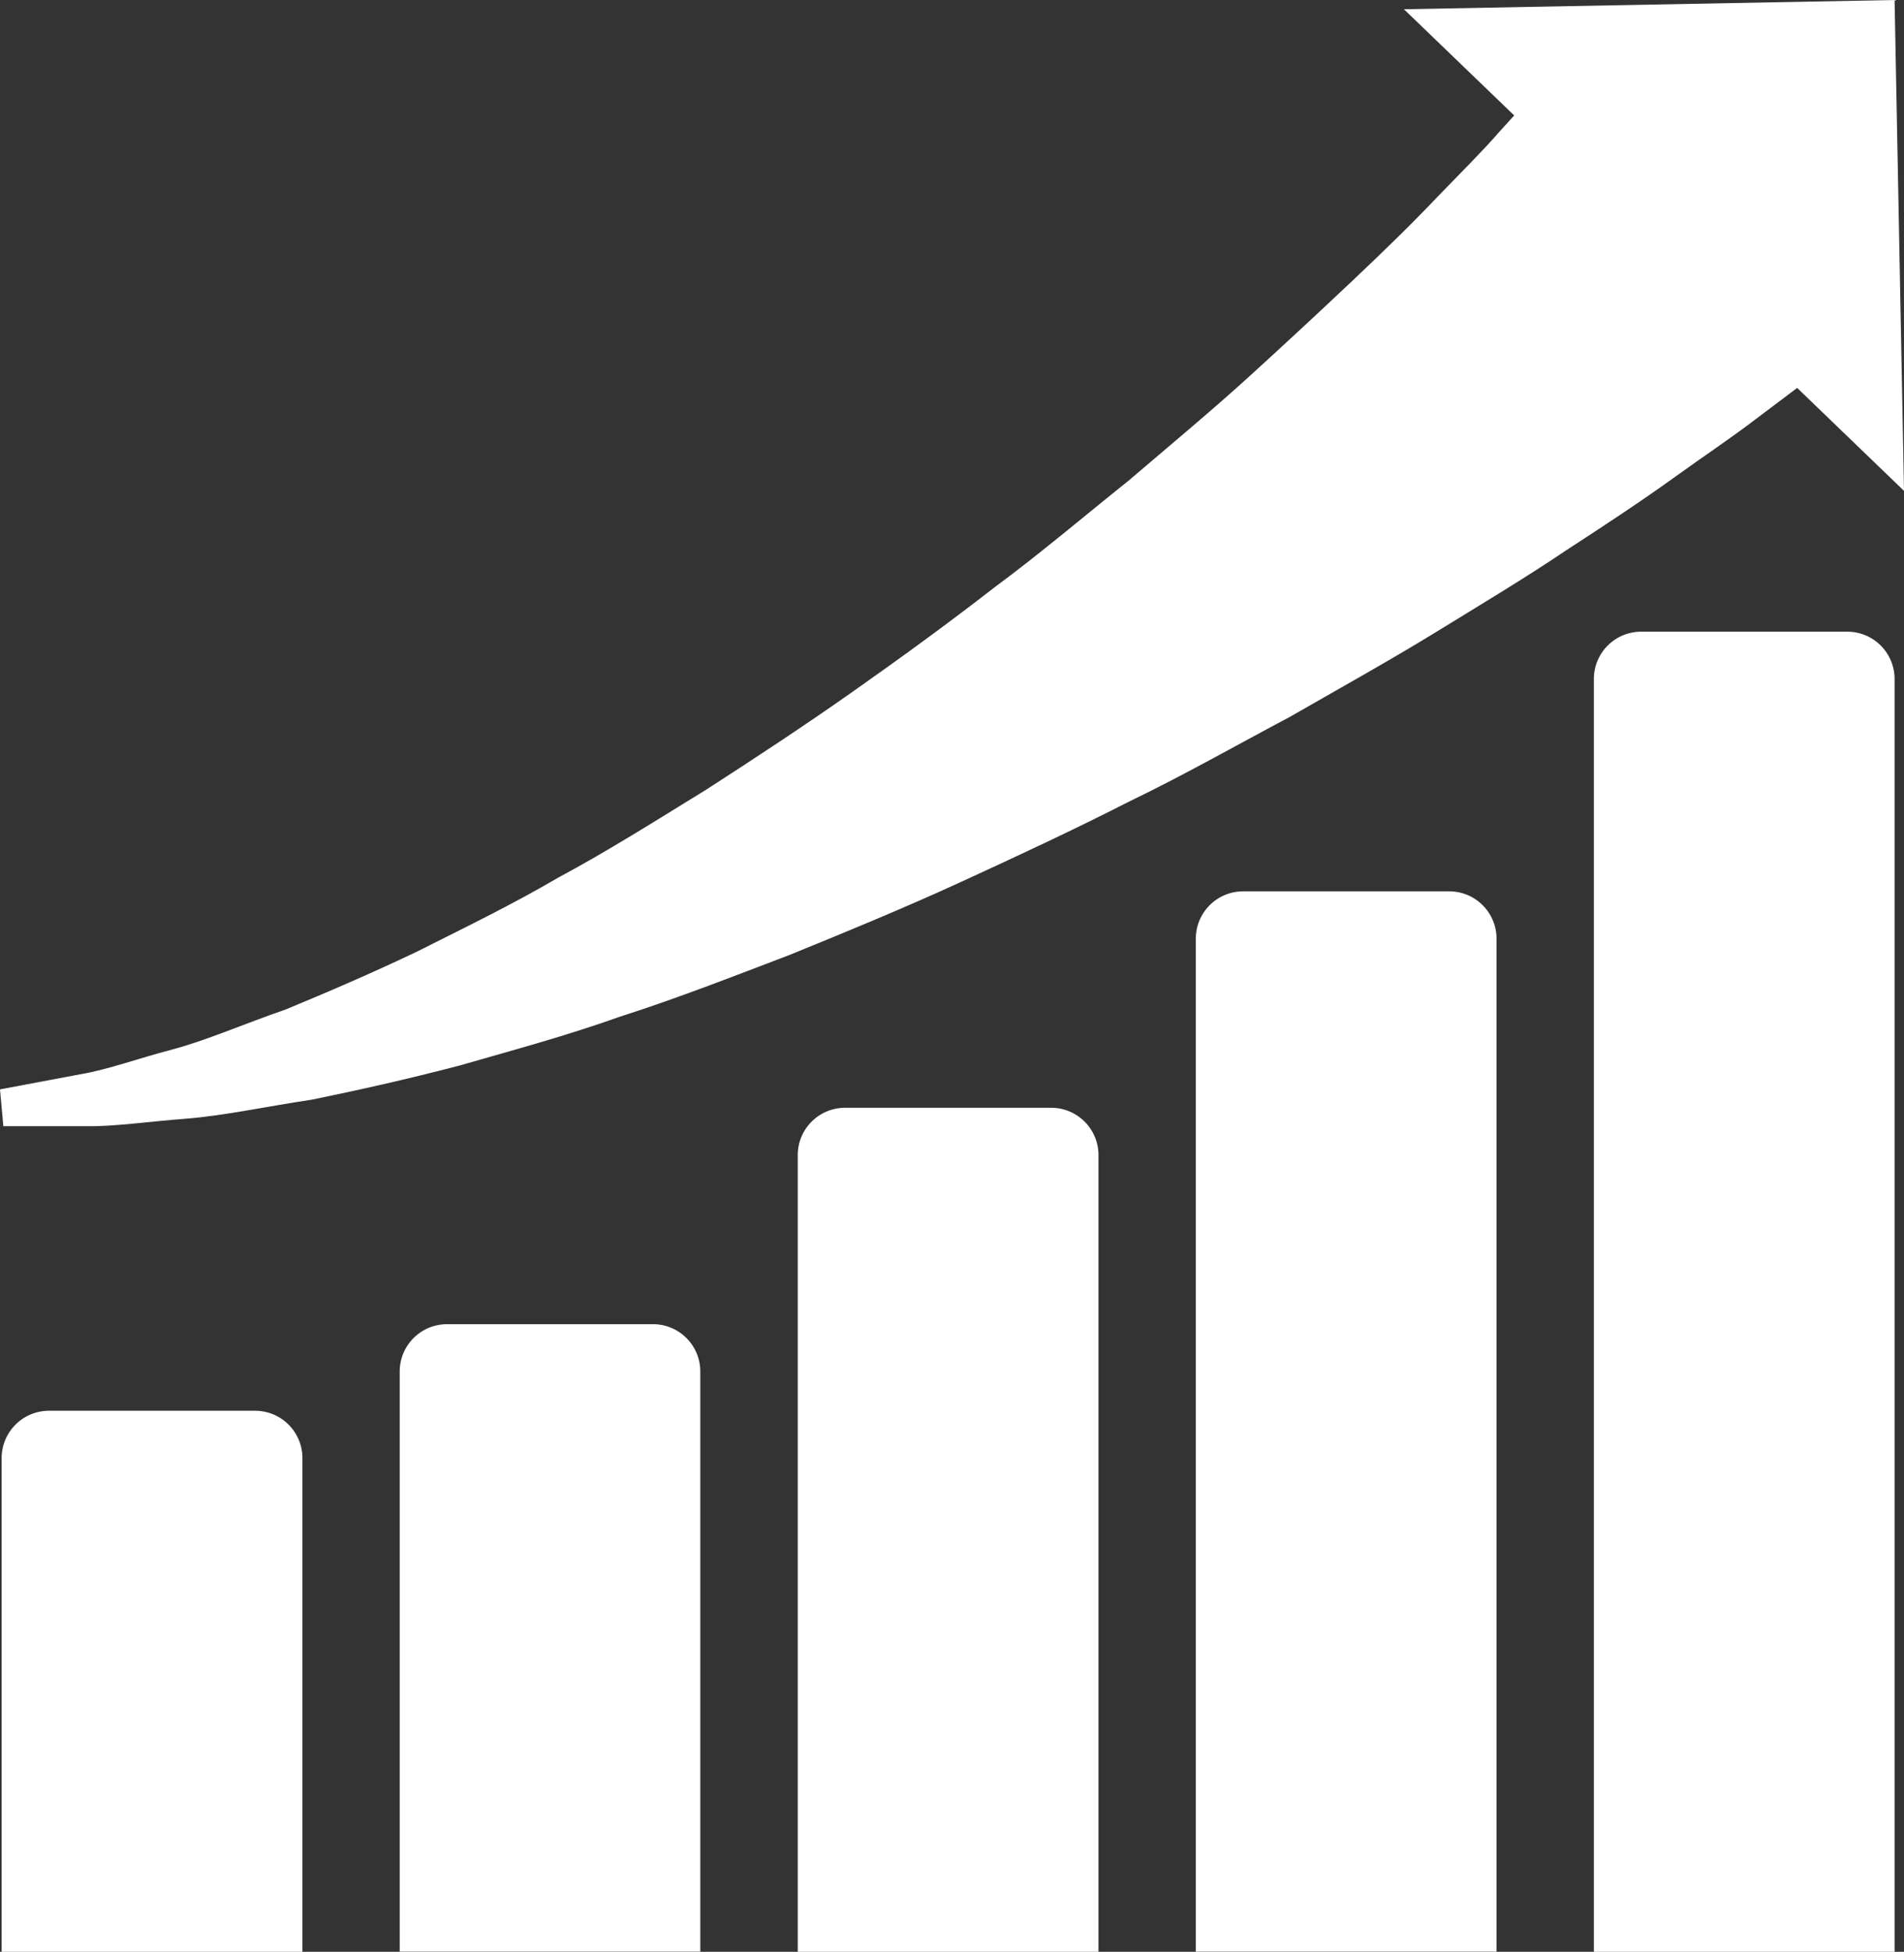 <svg xmlns="http://www.w3.org/2000/svg" width="150.59mm" height="154.31mm" viewBox="0 0 426.86 437.4"><rect x="0" y="0" width="426.86" height="437.4" fill="#333333" stroke="none"/><defs><style>.cls-1{fill:#fff;}</style></defs><g id="レイヤー_2" data-name="レイヤー 2"><g id="レイヤー_1-2" data-name="レイヤー 1"><path class="cls-1" d="M67.8,326.76a10.61,10.61,0,0,0-10.61-10.61H11A10.61,10.61,0,0,0,.37,326.76V437.4H67.8Z"/><path class="cls-1" d="M100.22,296.75a10.61,10.61,0,0,0-10.61,10.61v130H157v-130a10.6,10.6,0,0,0-10.6-10.61Z"/><path class="cls-1" d="M189.46,248.25a10.61,10.61,0,0,0-10.61,10.61V437.4h67.42V258.86a10.61,10.61,0,0,0-10.6-10.61Z"/><path class="cls-1" d="M335.51,210.36a10.61,10.61,0,0,0-10.6-10.61H278.69a10.61,10.61,0,0,0-10.6,10.61v227h67.42Z"/><path class="cls-1" d="M367.93,141.56a10.6,10.6,0,0,0-10.6,10.6V437.4h67.42V152.16a10.6,10.6,0,0,0-10.61-10.6Z"/><path class="cls-1" d="M322.23,44.15c-5.43,5.73-11.86,12-19,18.74s-14.94,14-23.29,21.59-17.55,15.23-27,23.3c-9.66,7.7-19.45,16.06-29.92,23.8-10.29,8-21,15.79-31.87,23.44s-21.93,14.92-32.92,22c-11.11,6.83-22,13.72-33,19.61-10.79,6.32-21.58,11.49-31.81,16.66-10.28,4.89-20.2,9.15-29.42,12.95-9.29,3.21-17.94,7-25.55,9s-14.23,4.43-20.15,5.45L0,244.13l.75,8.25,18.74,0c5.93.1,13.45-1,22.06-1.67s17.9-2.71,28.38-4.28c10.24-2.09,21.35-4.57,33-7.62,11.51-3.31,23.83-6.61,36.14-11,12.53-4,25.09-8.91,38-13.83,12.73-5.18,25.69-10.52,38.4-16.35s25.42-11.75,37.67-18c12.45-6,24.23-12.73,35.9-18.9,11.41-6.55,22.58-12.75,32.91-19.09s20.19-12.25,29-18.2c8.92-5.79,17.09-11.18,24.17-16.28S388.52,97.85,393.52,94l9.39-7.07L426.86,110,424.75,0l-110,2.07,24.72,23.8-3.22,3.54C332.61,33.63,327.72,38.47,322.23,44.15Z"/></g></g></svg>
